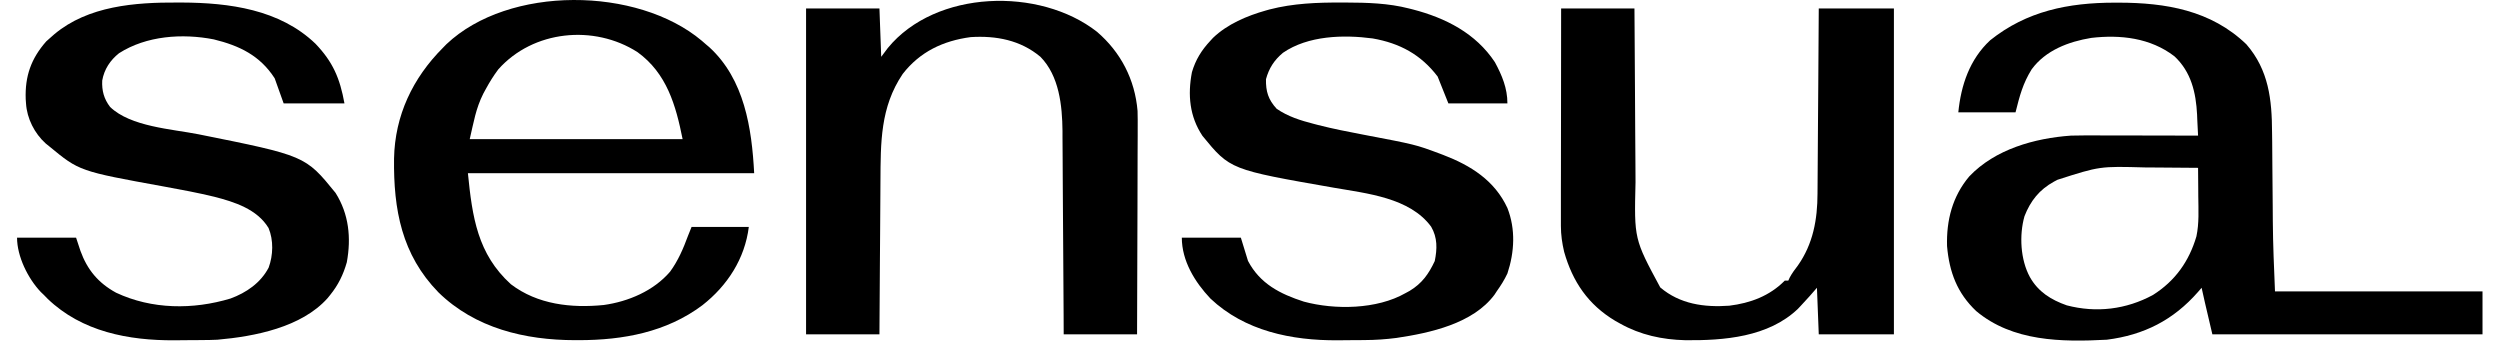 <?xml version="1.0" encoding="UTF-8"?>
<svg xmlns="http://www.w3.org/2000/svg" xmlns:xlink="http://www.w3.org/1999/xlink" width="220px" height="30px" viewBox="0 0 217 30" version="1.1">
<g id="surface1">
<path style=" stroke:none;fill-rule:nonzero;fill:rgb(0%,0%,0%);fill-opacity:1;" d="M 184.578 0.234 C 184.758 0.234 184.758 0.234 184.941 0.234 C 189.082 0.238 193.066 0.902 196.18 3.898 C 198.152 6.164 198.43 8.777 198.441 11.648 C 198.445 11.93 198.449 12.211 198.453 12.492 C 198.457 13.234 198.465 13.977 198.469 14.719 C 198.477 15.898 198.488 17.078 198.5 18.258 C 198.504 18.664 198.504 19.066 198.508 19.473 C 198.523 21.535 198.613 23.578 198.699 25.641 L 216.961 25.641 L 216.961 29.422 L 193.188 29.422 C 192.48 26.41 192.48 26.41 192.242 25.324 C 192.082 25.512 192.082 25.512 191.918 25.699 C 189.758 28.16 187.172 29.484 183.898 29.895 C 179.926 30.105 175.613 30.062 172.406 27.375 C 170.727 25.789 170.039 23.938 169.84 21.656 C 169.777 19.371 170.316 17.281 171.793 15.527 C 174.066 13.133 177.539 12.16 180.75 11.934 C 181.609 11.91 182.473 11.914 183.332 11.918 C 183.582 11.918 183.832 11.918 184.078 11.918 C 184.73 11.918 185.379 11.918 186.027 11.922 C 186.695 11.922 187.359 11.922 188.023 11.926 C 189.324 11.926 190.625 11.93 191.93 11.934 C 191.906 11.453 191.883 10.977 191.859 10.5 C 191.852 10.301 191.852 10.301 191.844 10.094 C 191.746 8.148 191.324 6.324 189.844 4.949 C 187.738 3.332 185.098 3.035 182.527 3.336 C 180.539 3.664 178.516 4.422 177.285 6.102 C 176.512 7.352 176.234 8.418 175.867 9.883 L 170.832 9.883 C 171.07 7.492 171.828 5.223 173.637 3.543 C 176.852 0.969 180.523 0.238 184.578 0.234 Z M 179.559 15.82 C 179.453 15.875 179.352 15.93 179.242 15.988 C 177.969 16.688 177.184 17.672 176.656 19.023 C 176.18 20.695 176.297 22.855 177.129 24.379 C 177.859 25.68 178.988 26.383 180.375 26.871 C 182.98 27.551 185.605 27.234 187.961 25.957 C 189.914 24.723 191.137 23 191.785 20.801 C 192.031 19.648 191.961 18.453 191.949 17.281 C 191.945 17.035 191.945 16.793 191.945 16.547 C 191.941 15.953 191.934 15.363 191.93 14.77 C 190.762 14.758 189.598 14.75 188.434 14.742 C 188.039 14.738 187.645 14.738 187.25 14.734 C 183.285 14.625 183.285 14.625 179.559 15.82 Z M 179.559 15.82 "/>
<path style=" stroke:none;fill-rule:nonzero;fill:rgb(0%,0%,0%);fill-opacity:1;" d="M 60.258 3.586 C 60.379 3.688 60.496 3.789 60.617 3.898 C 60.715 3.977 60.812 4.059 60.91 4.145 C 64.012 6.977 64.66 11.285 64.867 15.242 L 39.676 15.242 C 40.062 19.109 40.523 22.348 43.457 25.012 C 45.805 26.801 48.777 27.125 51.633 26.84 C 53.797 26.539 56.023 25.594 57.469 23.906 C 58.176 22.934 58.629 21.879 59.043 20.754 C 59.145 20.496 59.25 20.234 59.359 19.969 L 64.395 19.969 C 64.047 22.766 62.516 25.133 60.312 26.859 C 57.141 29.238 53.328 29.93 49.457 29.934 C 49.285 29.934 49.285 29.934 49.105 29.934 C 44.707 29.93 40.316 28.891 37.078 25.723 C 33.852 22.41 33.121 18.453 33.176 13.949 C 33.25 10.16 34.82 6.871 37.473 4.211 C 37.574 4.105 37.68 4 37.785 3.891 C 43.281 -1.312 54.59 -1.18 60.258 3.586 Z M 42.352 6.102 C 41.934 6.656 41.582 7.227 41.25 7.836 C 41.18 7.969 41.105 8.102 41.031 8.238 C 40.367 9.562 40.191 10.73 39.836 12.246 L 58.57 12.246 C 57.973 9.254 57.176 6.453 54.598 4.586 C 50.773 2.137 45.418 2.66 42.352 6.102 Z M 42.352 6.102 "/>
<path style=" stroke:none;fill-rule:nonzero;fill:rgb(0%,0%,0%);fill-opacity:1;" d="M 135.879 0.746 L 142.332 0.746 C 142.336 1.594 142.336 1.594 142.344 2.457 C 142.352 4.332 142.363 6.207 142.379 8.082 C 142.387 9.215 142.395 10.352 142.398 11.488 C 142.402 12.477 142.41 13.469 142.418 14.457 C 142.422 14.984 142.426 15.508 142.426 16.031 C 142.305 21.031 142.305 21.031 144.602 25.293 C 146.332 26.766 148.477 27.059 150.676 26.902 C 152.539 26.672 154.223 26.047 155.559 24.695 L 155.871 24.695 C 155.914 24.605 155.957 24.516 155.996 24.422 C 156.203 24.035 156.445 23.715 156.711 23.367 C 158.055 21.461 158.438 19.309 158.441 17.023 C 158.445 16.848 158.445 16.668 158.445 16.488 C 158.453 15.906 158.453 15.328 158.457 14.746 C 158.461 14.344 158.465 13.941 158.465 13.535 C 158.473 12.586 158.48 11.633 158.484 10.68 C 158.492 9.598 158.5 8.512 158.508 7.43 C 158.523 5.199 158.535 2.973 158.551 0.746 L 165.164 0.746 L 165.164 29.422 L 158.551 29.422 C 158.496 28.07 158.445 26.719 158.391 25.324 C 158.18 25.566 157.969 25.805 157.754 26.055 C 157.496 26.336 157.234 26.621 156.977 26.902 C 156.891 26.988 156.809 27.078 156.723 27.172 C 154.117 29.672 150.191 29.973 146.805 29.938 C 144.773 29.887 142.859 29.477 141.074 28.477 C 140.93 28.395 140.781 28.312 140.633 28.23 C 138.262 26.812 136.891 24.793 136.145 22.164 C 135.965 21.398 135.859 20.668 135.859 19.883 C 135.859 19.629 135.859 19.629 135.859 19.367 C 135.859 19.184 135.859 19 135.859 18.812 C 135.859 18.617 135.859 18.422 135.859 18.219 C 135.859 17.688 135.859 17.152 135.859 16.621 C 135.863 16.062 135.863 15.504 135.863 14.945 C 135.863 13.887 135.863 12.832 135.867 11.773 C 135.867 10.574 135.867 9.371 135.871 8.168 C 135.871 5.691 135.875 3.219 135.879 0.746 Z M 135.879 0.746 "/>
<path style=" stroke:none;fill-rule:nonzero;fill:rgb(0%,0%,0%);fill-opacity:1;" d="M 95.035 2.797 C 97.129 4.594 98.375 7 98.605 9.762 C 98.621 10.289 98.621 10.812 98.617 11.336 C 98.617 11.535 98.617 11.73 98.617 11.934 C 98.617 12.469 98.613 13 98.609 13.535 C 98.605 14.094 98.605 14.652 98.605 15.215 C 98.605 16.27 98.602 17.328 98.598 18.383 C 98.59 19.59 98.59 20.793 98.586 21.996 C 98.582 24.473 98.57 26.945 98.562 29.422 L 92.105 29.422 C 92.102 28.844 92.102 28.27 92.098 27.676 C 92.086 25.766 92.074 23.855 92.062 21.949 C 92.055 20.789 92.047 19.633 92.039 18.477 C 92.035 17.469 92.027 16.457 92.02 15.449 C 92.016 14.914 92.016 14.383 92.012 13.848 C 92.008 13.25 92.004 12.652 92 12.055 C 92 11.879 92 11.707 92 11.527 C 91.977 9.293 91.711 6.68 90.059 5 C 88.301 3.527 86.156 3.125 83.918 3.266 C 81.496 3.59 79.457 4.551 77.938 6.508 C 75.957 9.441 76 12.559 75.98 15.957 C 75.98 16.348 75.977 16.738 75.973 17.125 C 75.965 18.145 75.957 19.164 75.953 20.18 C 75.945 21.223 75.938 22.262 75.93 23.305 C 75.914 25.344 75.902 27.383 75.891 29.422 L 69.434 29.422 L 69.434 0.746 L 75.891 0.746 C 75.941 2.148 75.992 3.555 76.047 5 C 76.336 4.613 76.336 4.613 76.629 4.223 C 80.84 -0.91 89.992 -1.152 95.035 2.797 Z M 95.035 2.797 "/>
<path style=" stroke:none;fill-rule:nonzero;fill:rgb(0%,0%,0%);fill-opacity:1;" d="M 116.551 0.223 C 116.742 0.223 116.742 0.223 116.938 0.223 C 118.82 0.23 120.66 0.277 122.492 0.746 C 122.602 0.773 122.711 0.801 122.82 0.828 C 125.707 1.578 128.363 2.922 130.051 5.473 C 130.68 6.637 131.152 7.766 131.152 9.098 L 125.957 9.098 C 125.645 8.316 125.336 7.535 125.012 6.734 C 123.539 4.801 121.68 3.801 119.297 3.383 C 116.734 3.043 113.609 3.125 111.402 4.645 C 110.633 5.285 110.168 6.004 109.906 6.969 C 109.887 8.051 110.105 8.762 110.844 9.57 C 111.832 10.254 112.949 10.602 114.102 10.898 C 114.23 10.934 114.359 10.965 114.492 11 C 115.805 11.336 117.129 11.594 118.461 11.848 C 123.062 12.723 123.062 12.723 125.172 13.508 C 125.281 13.551 125.395 13.594 125.512 13.637 C 127.926 14.562 130.031 15.883 131.152 18.305 C 131.883 20.172 131.777 22.18 131.152 24.066 C 130.887 24.629 130.57 25.133 130.207 25.641 C 130.145 25.738 130.082 25.832 130.016 25.934 C 128.121 28.484 124.336 29.301 121.391 29.738 C 120.457 29.859 119.535 29.922 118.594 29.926 C 118.402 29.93 118.402 29.93 118.207 29.93 C 117.938 29.93 117.668 29.934 117.398 29.934 C 117 29.934 116.598 29.938 116.195 29.945 C 112.168 29.969 108.043 29.133 105.016 26.27 C 103.645 24.82 102.5 22.953 102.5 20.914 L 107.695 20.914 C 107.902 21.59 108.109 22.266 108.324 22.961 C 109.383 24.973 111.148 25.867 113.238 26.543 C 115.973 27.281 119.668 27.23 122.18 25.797 C 122.301 25.73 122.422 25.664 122.547 25.598 C 123.637 24.941 124.223 24.113 124.758 22.973 C 124.977 21.898 125.004 20.914 124.441 19.949 C 122.562 17.391 118.781 17.027 115.883 16.52 C 106.754 14.926 106.754 14.926 104.32 11.961 C 103.176 10.246 103.008 8.34 103.391 6.348 C 103.715 5.25 104.238 4.414 105.016 3.582 C 105.094 3.496 105.172 3.414 105.25 3.328 C 106.508 2.121 108.246 1.387 109.898 0.922 C 110.004 0.891 110.109 0.863 110.219 0.832 C 112.305 0.293 114.41 0.215 116.551 0.223 Z M 116.551 0.223 "/>
<path style=" stroke:none;fill-rule:nonzero;fill:rgb(0%,0%,0%);fill-opacity:1;" d="M 14.121 0.223 C 14.309 0.223 14.309 0.223 14.496 0.223 C 18.668 0.242 23.113 0.824 26.262 3.848 C 27.797 5.453 28.414 6.891 28.812 9.098 L 23.461 9.098 C 23.199 8.367 22.941 7.641 22.672 6.891 C 21.383 4.891 19.586 4.023 17.312 3.465 C 14.551 2.926 11.387 3.141 8.973 4.684 C 8.199 5.301 7.668 6.098 7.496 7.086 C 7.453 7.973 7.645 8.703 8.188 9.41 C 9.992 11.156 13.641 11.355 15.965 11.816 C 25.367 13.703 25.367 13.703 28.027 16.973 C 29.207 18.84 29.414 20.938 29.02 23.078 C 28.711 24.168 28.266 25.078 27.555 25.957 C 27.477 26.051 27.402 26.145 27.324 26.242 C 25.035 28.809 20.902 29.609 17.633 29.895 C 17.172 29.918 16.715 29.926 16.254 29.926 C 16.062 29.93 16.062 29.93 15.867 29.93 C 15.598 29.93 15.328 29.934 15.059 29.934 C 14.66 29.934 14.258 29.938 13.855 29.945 C 9.809 29.969 5.703 29.188 2.691 26.293 C 2.527 26.125 2.527 26.125 2.363 25.957 C 2.273 25.871 2.184 25.785 2.094 25.699 C 0.957 24.508 0 22.559 0 20.914 L 5.195 20.914 C 5.387 21.488 5.387 21.488 5.578 22.074 C 6.18 23.738 7.148 24.902 8.715 25.758 C 11.871 27.238 15.484 27.262 18.785 26.27 C 20.176 25.758 21.438 24.895 22.141 23.551 C 22.539 22.469 22.582 21.141 22.133 20.066 C 21.129 18.406 19.141 17.773 17.363 17.316 C 15.895 16.961 14.414 16.684 12.926 16.414 C 5.48 15.062 5.48 15.062 2.836 12.879 C 2.68 12.75 2.68 12.75 2.52 12.625 C 1.535 11.738 0.871 10.426 0.789 9.098 C 0.781 8.973 0.77 8.848 0.762 8.719 C 0.691 6.699 1.238 5.152 2.57 3.641 C 2.707 3.516 2.848 3.395 2.992 3.266 C 3.086 3.18 3.184 3.094 3.285 3.008 C 6.266 0.512 10.391 0.203 14.121 0.223 Z M 14.121 0.223 "/>
</g>
</svg>
